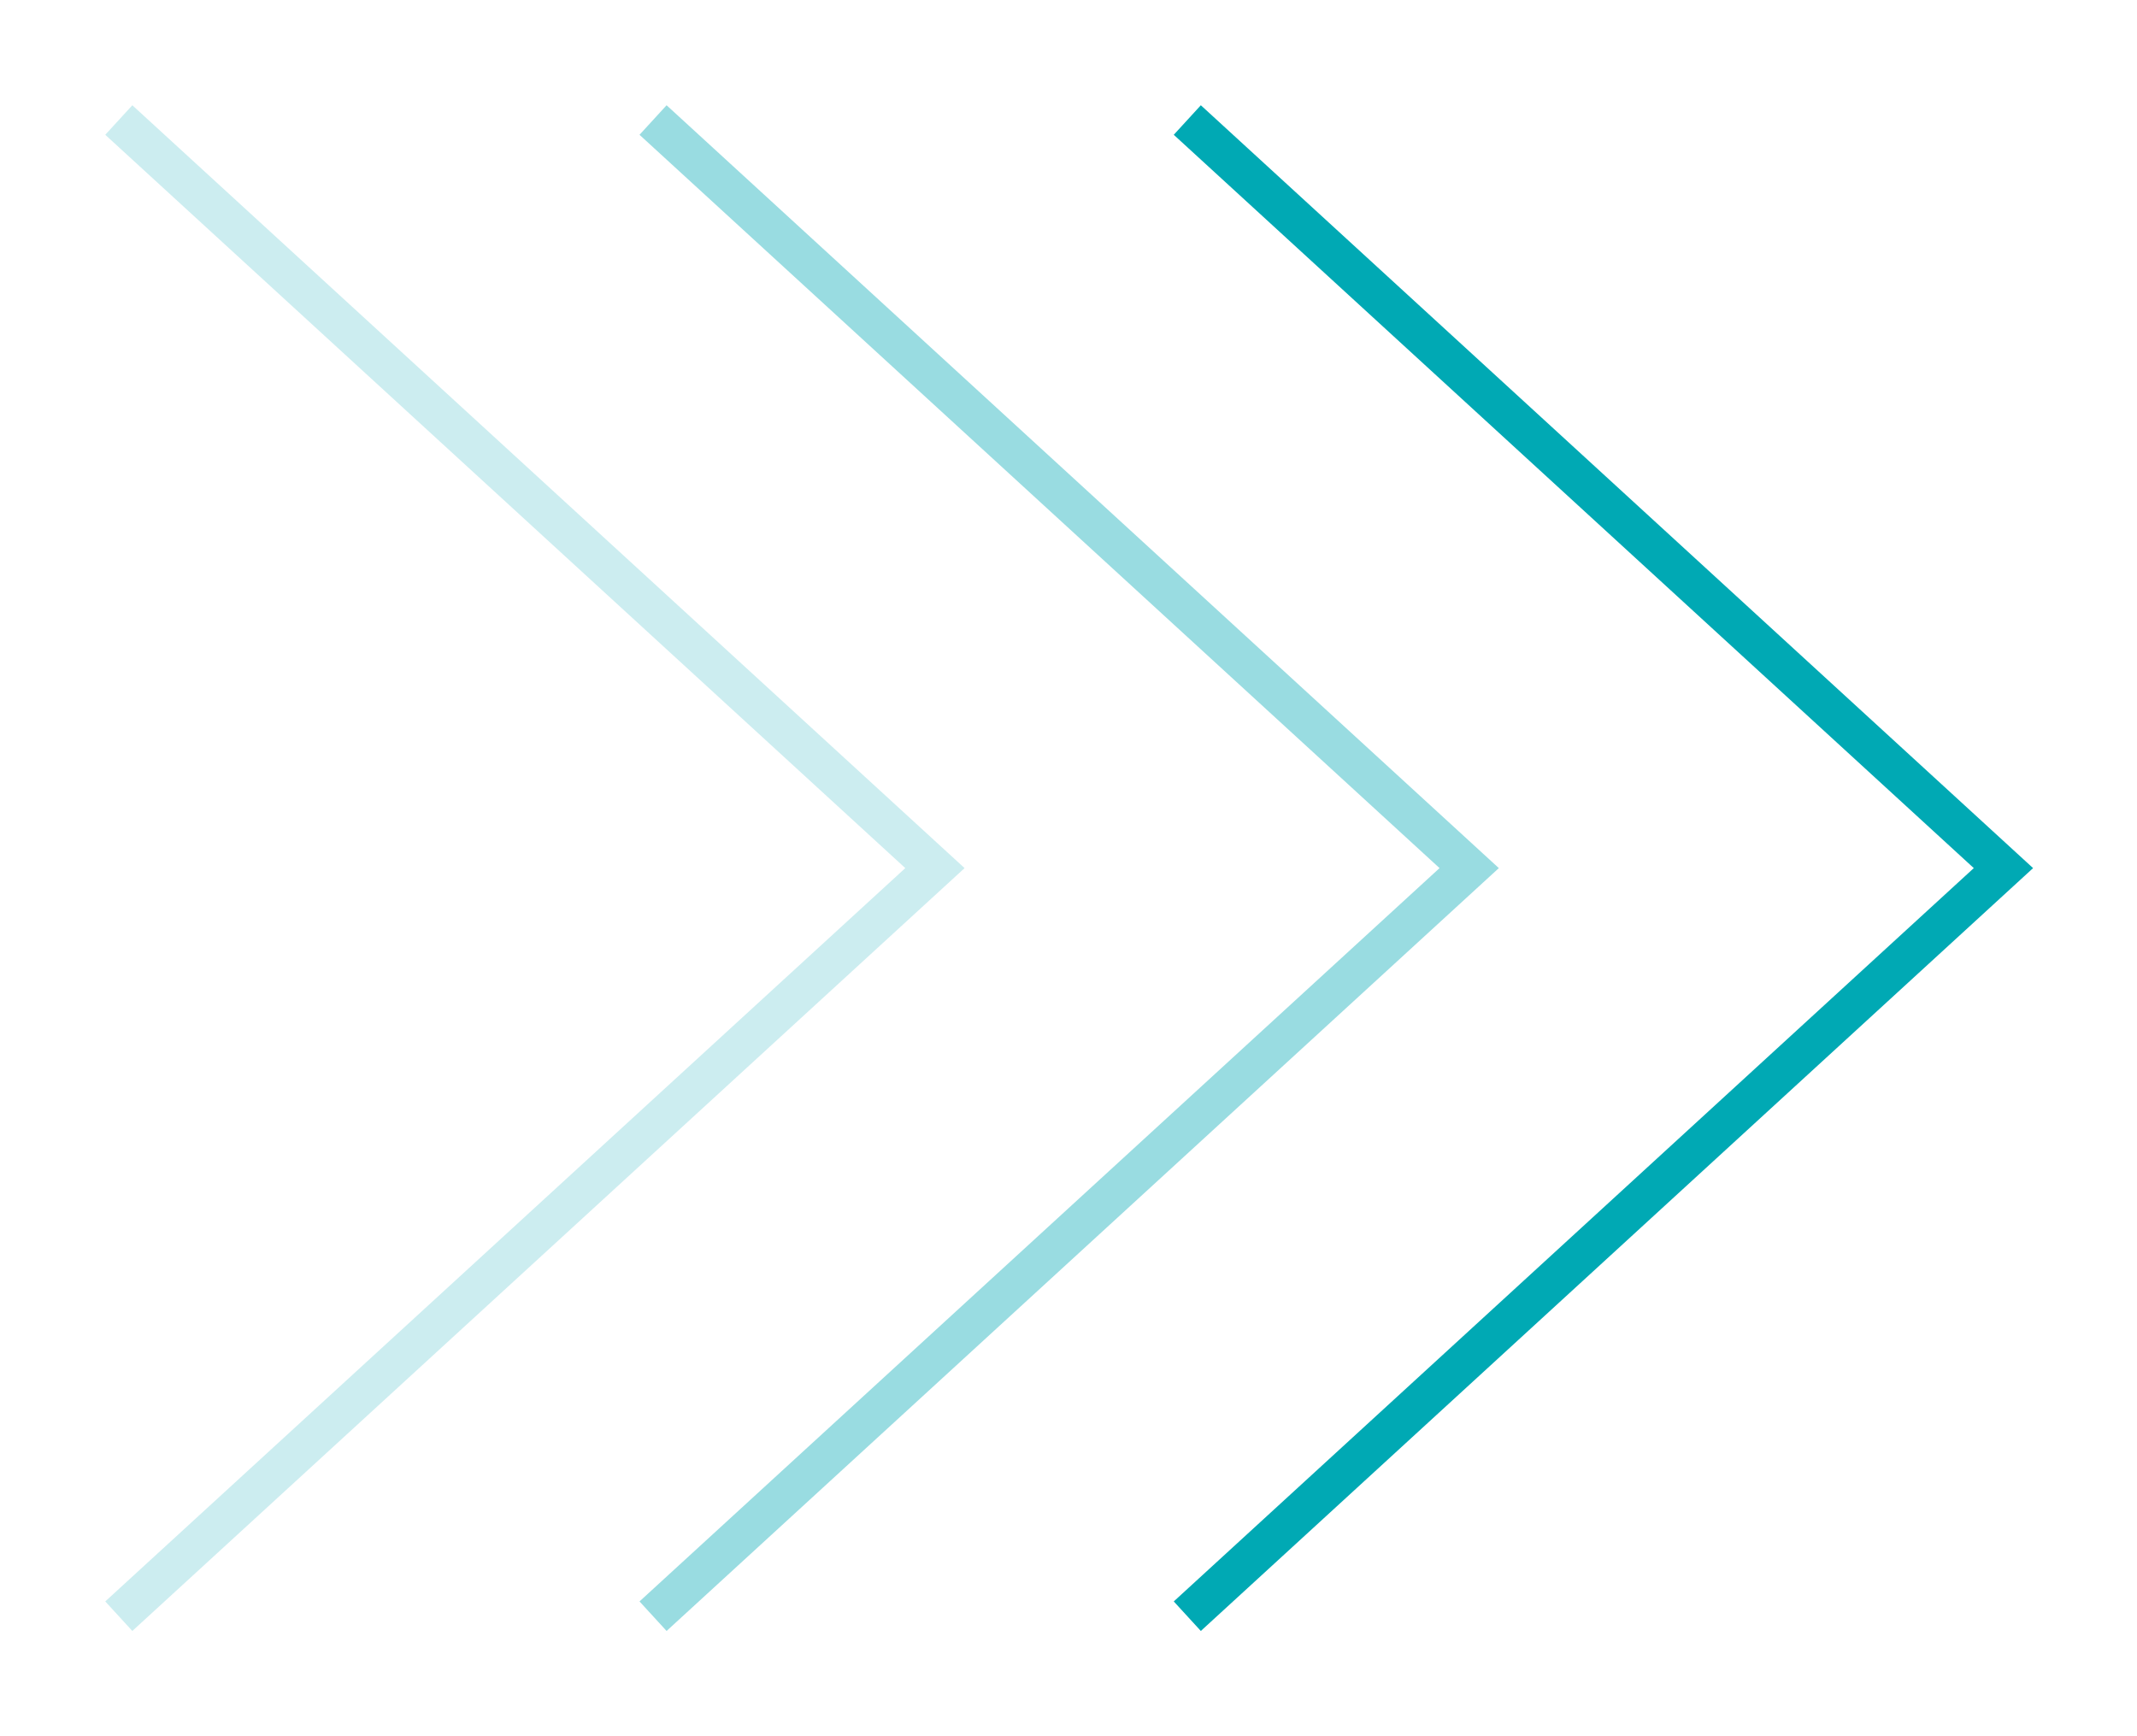 <svg width="16" height="13" viewBox="0 0 16 13" fill="none" xmlns="http://www.w3.org/2000/svg">
<path d="M1 1L7 6.5L1 12" stroke="#00A9B4" stroke-opacity="0.2" stroke-width="0.3" stroke-linecap="square"/>
<path d="M5 1L11 6.5L5 12" stroke="#00A9B4" stroke-opacity="0.4" stroke-width="0.3" stroke-linecap="square"/>
<path d="M9 1L15 6.5L9 12" stroke="#00A9B4" stroke-width="0.3" stroke-linecap="square"/>
</svg>
